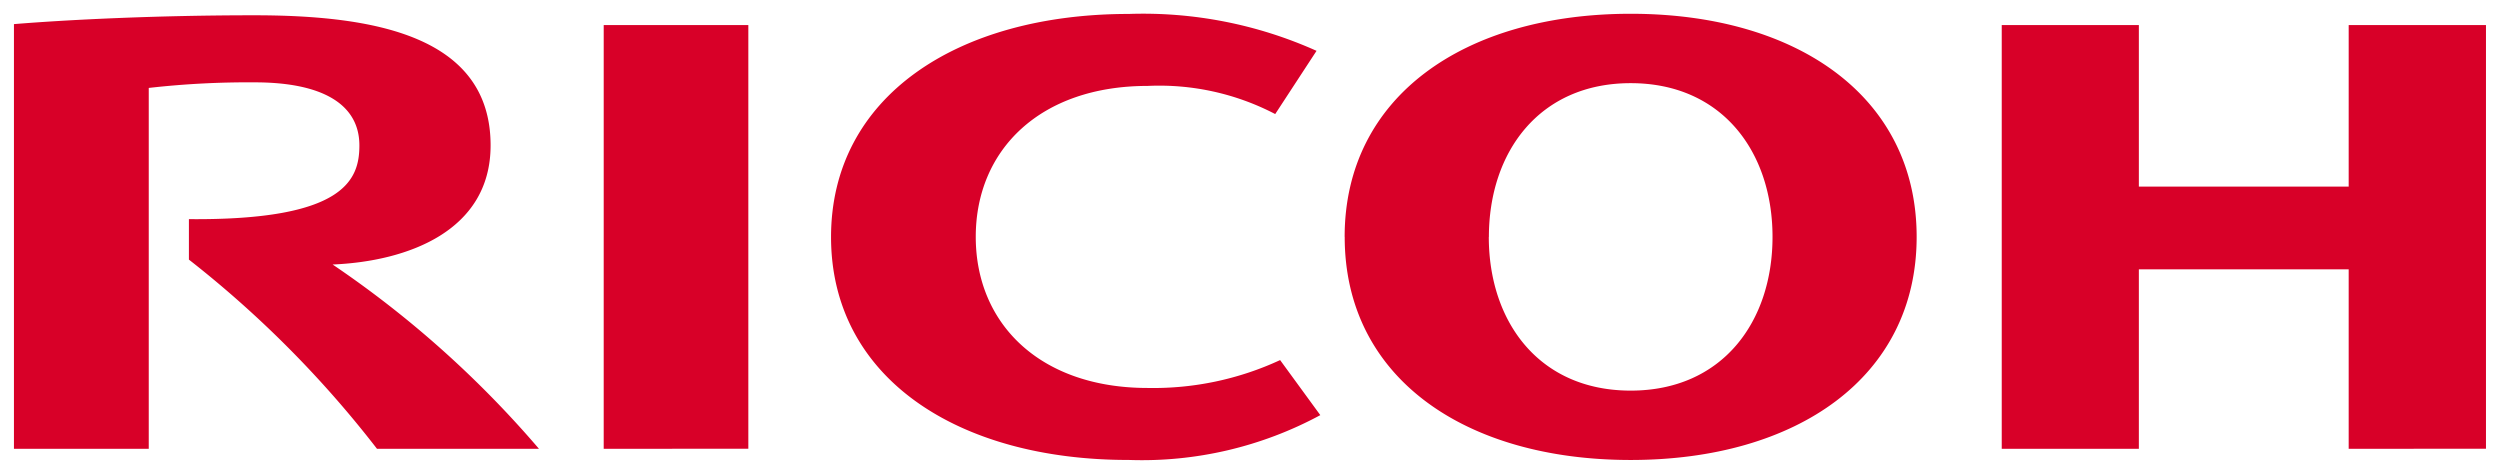<?xml version="1.0" encoding="utf-8"?><svg xmlns="http://www.w3.org/2000/svg" width="89.646" height="17" viewBox="0 0 89.646 17"><path d="M-4209.7,4658v0c0-5.033,4.524-8,10.678-8a15.175,15.175,0,0,1,6.731,1.323l-1.482,2.267a8.979,8.979,0,0,0-4.574-1.009c-3.857,0-6.164,2.293-6.164,5.412v0c0,3.12,2.307,5.419,6.164,5.419a10.812,10.812,0,0,0,4.75-1l1.441,1.974a13.463,13.463,0,0,1-6.867,1.607C-4205.173,4666-4209.7,4663.035-4209.7,4658Zm18.417-.006c0-5.03,4.294-8,10.257-8s10.254,2.967,10.254,8-4.3,8-10.254,8S-4191.281,4663.035-4191.281,4658Zm5.169,0c0,3.051,1.807,5.513,5.088,5.513s5.086-2.462,5.086-5.513-1.812-5.512-5.086-5.512S-4186.111,4654.948-4186.111,4658Zm30.834,7.6v-6.437h-7.524v6.437h-4.917V4650.4h4.917v5.791h7.524V4650.4h4.923v15.19Zm-62.572,0V4650.4h5.186v15.19Zm-8.129,0a38.487,38.487,0,0,0-6.745-6.785v-1.451c5.594.05,6.113-1.418,6.113-2.645,0-1.437-1.263-2.26-3.753-2.26a31.6,31.6,0,0,0-3.8.2v12.941H-4239v-15.229c1.92-.158,5.132-.317,8.615-.317,4.263,0,8.477.72,8.477,4.666,0,3.075-2.986,4.159-5.665,4.271a37.018,37.018,0,0,1,7.4,6.609Z" transform="translate(4239.5 -4649.5)" fill="#d80028" stroke="rgba(0,0,0,0)" stroke-width="1"/></svg>